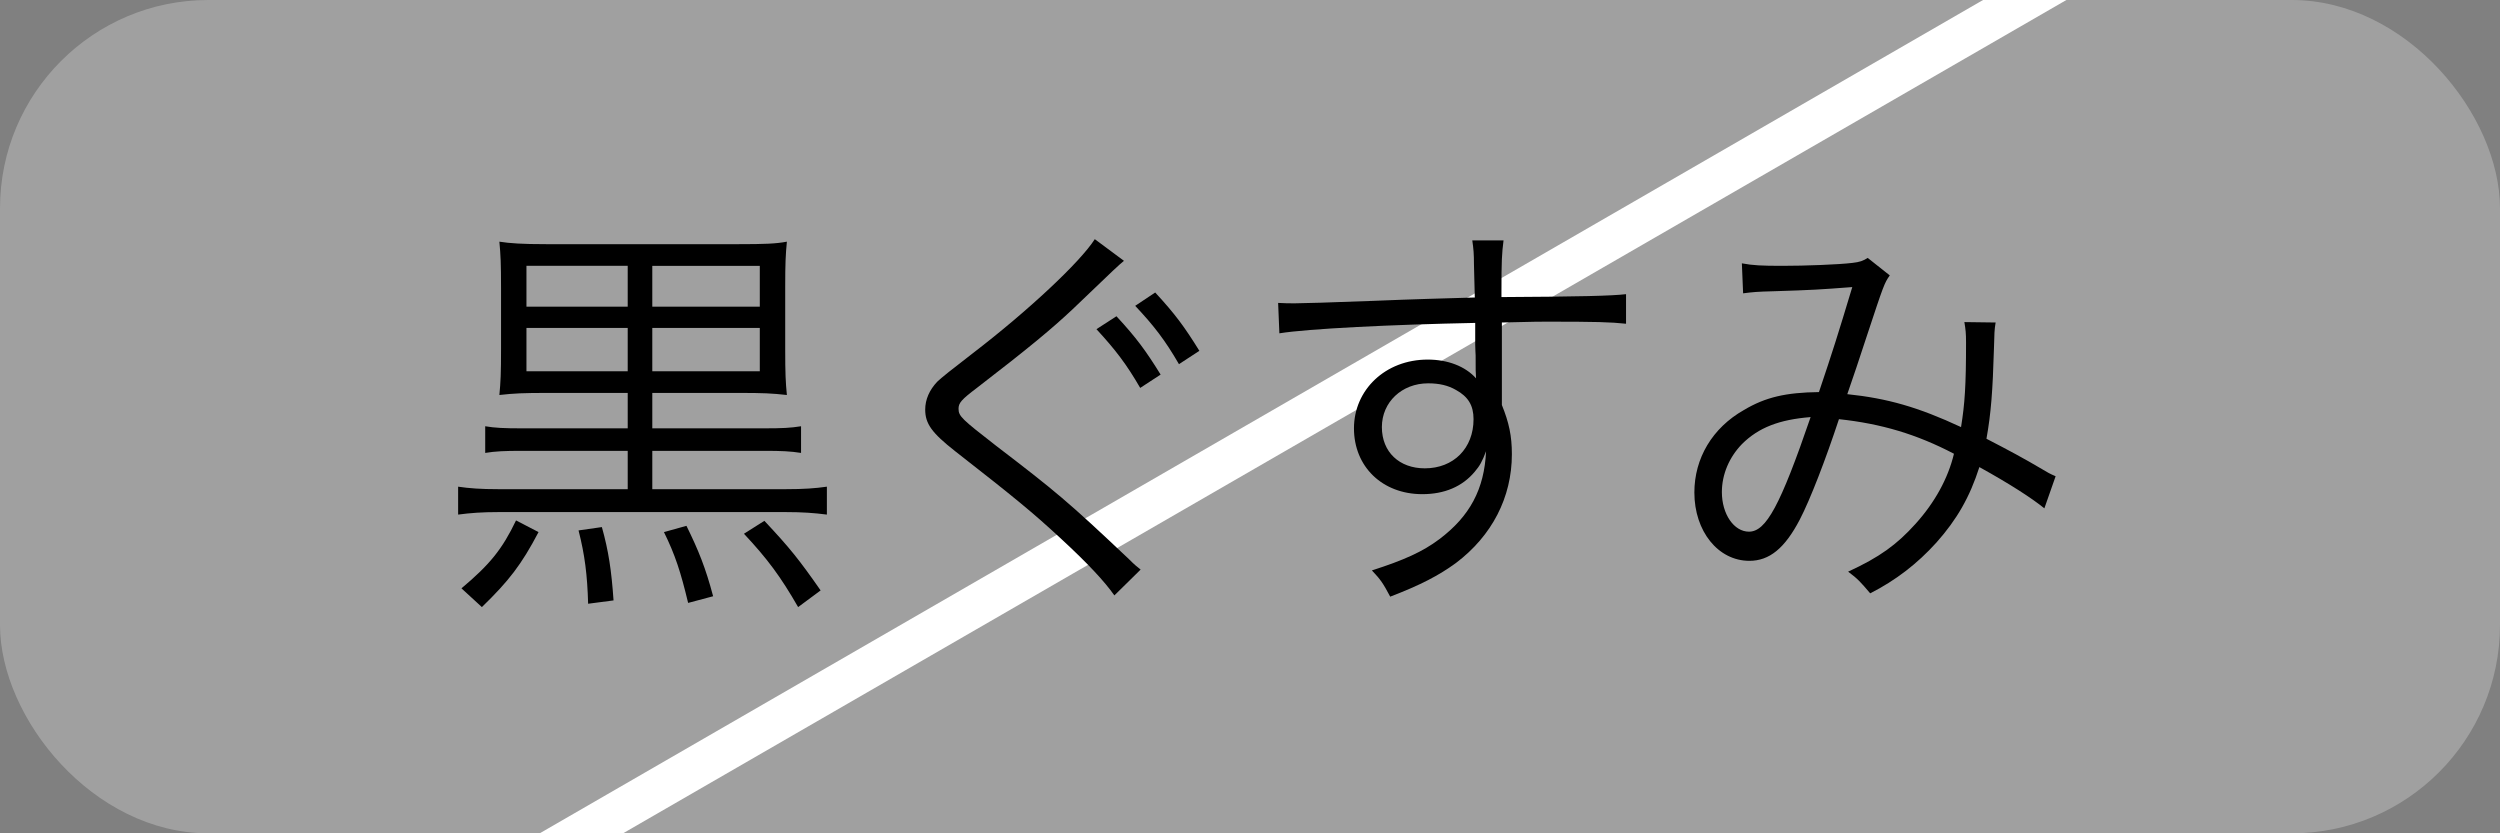 <?xml version="1.0" encoding="UTF-8"?>
<svg id="_レイヤー_2" data-name="レイヤー_2" xmlns="http://www.w3.org/2000/svg" xmlns:xlink="http://www.w3.org/1999/xlink" viewBox="0 0 120 40">
  <rect x="0" y="0" width="120" height="40" fill="#808080" stroke="none"/>
  <defs>
    <style>
      .cls-1 {
        fill: silver;
        opacity: .5;
      }

      .cls-2 {
        clip-path: url(#clippath);
      }

      .cls-3 {
        fill: none;
        stroke: #fff;
        stroke-miterlimit: 10;
        stroke-width: 2px;
      }
    </style>
    <clipPath id="clippath">
      <rect class="cls-1" x="0" y="0" width="120" height="40" rx="10" ry="10"/>
    </clipPath>
  </defs>
  <g id="_レイヤー_7" data-name="レイヤー_7">
    <g>
      <g>
        <rect class="cls-1" x="0" y="0" width="120" height="40" rx="10" ry="10"/>
        <g class="cls-2">
          <line class="cls-3" x1="123.08" y1="-14.95" x2="2.27" y2="54.8"/>
        </g>
      </g>
      <g>
        <path d="M26.33,18.86c-1.24,0-1.64.02-2.36.1.06-.62.08-1.04.08-2.2v-2.92c0-1.2-.02-1.6-.08-2.24.5.08,1.1.12,2.24.12h9.26c1.22,0,1.78-.02,2.3-.12-.06.64-.08,1.02-.08,2.18v2.98c0,1.18.02,1.58.08,2.2-.72-.08-1.12-.1-2.32-.1h-4.14v1.7h5.38c.86,0,1.26-.02,1.76-.1v1.28c-.5-.08-.94-.1-1.74-.1h-5.4v1.84h6.42c.86,0,1.4-.04,1.96-.12v1.34c-.62-.08-1.18-.12-1.96-.12h-13.82c-.76,0-1.32.04-1.92.12v-1.34c.54.08,1.08.12,1.92.12h6.22v-1.84h-5.1c-.8,0-1.26.02-1.74.1v-1.28c.46.08.92.1,1.74.1h5.1v-1.7h-3.8ZM25.85,25.54c-.82,1.56-1.42,2.34-2.72,3.6l-.98-.9c1.36-1.14,1.96-1.88,2.62-3.26l1.08.56ZM30.13,12.76h-4.86v1.96h4.86v-1.96ZM30.13,15.74h-4.86v2.08h4.86v-2.08ZM28.89,25.3c.32,1.14.46,2.08.56,3.52l-1.22.16c-.04-1.4-.16-2.34-.46-3.52l1.12-.16ZM36.47,14.72v-1.96h-5.16v1.96h5.16ZM36.47,17.82v-2.08h-5.16v2.08h5.16ZM32.95,25.24c.58,1.18.92,2.02,1.28,3.38l-1.2.32c-.36-1.5-.62-2.3-1.16-3.4l1.08-.3ZM36.69,25c1.24,1.32,1.68,1.88,2.7,3.34l-1.08.8c-.84-1.46-1.46-2.3-2.6-3.52l.98-.62Z"/>
        <path d="M53.95,12.52c-.22.18-.38.32-2.46,2.32-1,.94-2.08,1.84-4.6,3.78-.74.56-.88.72-.88,1,0,.36.16.5,1.78,1.76,2.9,2.22,3.46,2.68,6.4,5.46.3.3.34.32.56.5l-1.26,1.24c-.48-.68-1.26-1.52-2.58-2.74-1.34-1.24-2.14-1.9-5.06-4.18-1.12-.88-1.44-1.32-1.44-2,0-.48.2-.94.58-1.34q.24-.24,1.7-1.36c2.66-2.04,5.16-4.38,5.86-5.48l1.4,1.04ZM53.59,15.18c.96,1.04,1.4,1.64,2.12,2.8l-.98.64c-.66-1.14-1.18-1.82-2.1-2.82l.96-.62ZM55.45,14.04c.96,1.04,1.4,1.64,2.12,2.8l-.98.64c-.66-1.14-1.18-1.82-2.1-2.8l.96-.64Z"/>
        <path d="M70.75,12.7c0-.52-.02-.74-.08-1.16h1.5c-.08.64-.1.94-.1,2.5v.22c3.78-.02,5.32-.06,5.98-.14v1.42c-.74-.08-1.44-.1-3.82-.1-.3,0-.52,0-2.14.04v3.96c.34.84.48,1.48.48,2.36,0,2.08-.96,3.92-2.68,5.22-.82.6-1.7,1.06-3.16,1.62-.34-.64-.46-.82-.88-1.26,1.56-.5,2.44-.9,3.24-1.5,1.46-1.1,2.16-2.4,2.24-4.22-.18.48-.3.7-.54.98-.6.72-1.46,1.08-2.52,1.08-1.92,0-3.28-1.32-3.28-3.16s1.5-3.3,3.54-3.3c.96,0,1.8.32,2.32.9-.02-.28-.02-.36-.02-1.1,0-.08-.02-.28-.02-.52v-1.04c-4.02.08-8.06.28-9.4.5l-.06-1.46c.36.02.5.02.8.02q.58,0,3.8-.12c1.92-.08,3.48-.12,4.84-.16l-.04-1.58ZM69.89,18.72c-.38-.22-.8-.32-1.34-.32-1.26,0-2.22.9-2.22,2.1s.84,1.98,2.06,1.98c1.38,0,2.34-.96,2.34-2.36,0-.66-.26-1.08-.84-1.4Z"/>
        <path d="M83.61,12.64c.52.1.96.12,1.94.12,1.1,0,2.7-.06,3.36-.14.36-.04.52-.1.74-.24l1.06.84c-.26.36-.3.48-1.1,2.9-.44,1.36-.58,1.74-.94,2.8,1.92.2,3.4.62,5.46,1.58.18-1.12.24-1.98.24-4.06,0-.44-.02-.62-.08-.98l1.5.02c-.06.36-.06.5-.08,1.24-.06,2.04-.14,3.12-.36,4.34,1.08.56,1.76.92,2.74,1.5.16.1.3.18.58.3l-.54,1.54c-.62-.5-1.64-1.16-3.12-1.98-.46,1.44-1.08,2.52-2.06,3.62-.92,1.02-1.96,1.82-3.18,2.44-.46-.54-.6-.7-1.06-1.04,1.52-.7,2.34-1.3,3.24-2.3.92-1.02,1.56-2.18,1.84-3.36-1.8-.94-3.48-1.44-5.52-1.66-.64,1.94-1.38,3.86-1.88,4.82-.72,1.38-1.46,1.98-2.42,1.98-1.5,0-2.64-1.42-2.64-3.28,0-1.64.86-3.1,2.38-3.96,1.04-.62,2.02-.84,3.6-.86.66-1.96.9-2.72,1.6-5.04-1.58.12-1.88.14-3.78.2-.8.02-1,.04-1.46.1l-.06-1.44ZM83.61,21.32c-.6.62-.96,1.44-.96,2.3,0,1.06.58,1.9,1.3,1.9.82,0,1.5-1.24,2.96-5.5-1.5.12-2.5.5-3.3,1.3Z"/>
      </g>
    </g>
  </g>
</svg>